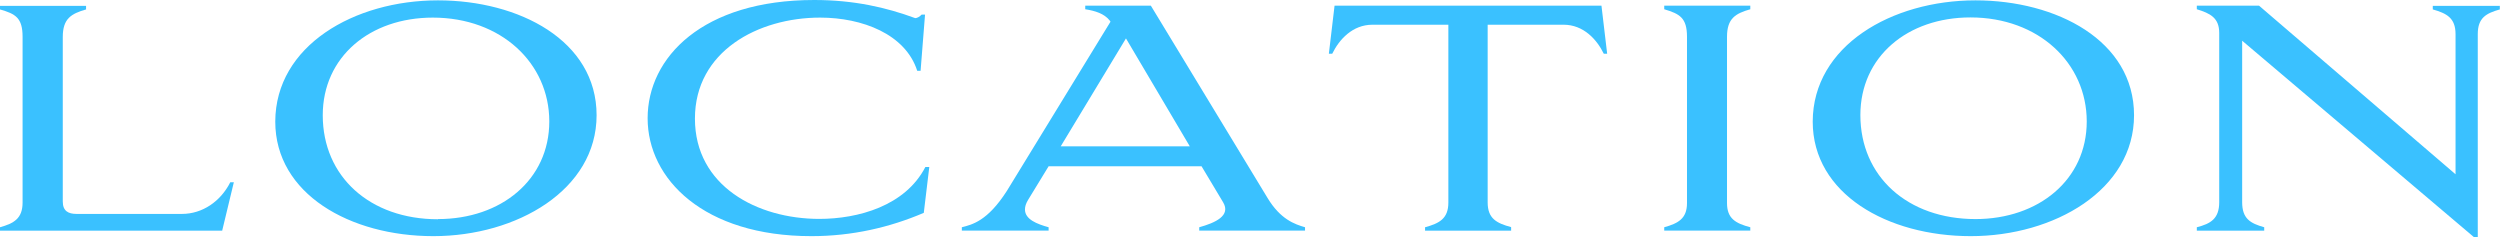<?xml version="1.0" encoding="UTF-8"?><svg id="_レイヤー_2" xmlns="http://www.w3.org/2000/svg" viewBox="0 0 140.59 13.34"><defs><style>.cls-1{fill:#3ac1ff;stroke-width:0px;}</style></defs><g id="PC"><path class="cls-1" d="M12.49,12.97H0v-.19c.78-.22,1.27-.49,1.27-1.39V2.07C1.27,1,.87.78,0,.53v-.2h4.84v.2c-.83.24-1.31.51-1.31,1.55v9.25c0,.54.31.7.78.7h5.92c1.16,0,2.18-.71,2.72-1.78h.2l-.66,2.74Z"/><path class="cls-1" d="M24.63.02c4.56,0,8.92,2.26,8.92,6.46s-4.49,6.8-9.18,6.8-8.89-2.38-8.89-6.44C15.49,2.57,19.92.02,24.63.02ZM24.63,12.32c3.55,0,6.26-2.21,6.26-5.49S28.18.99,24.34.99c-3.54,0-6.19,2.21-6.19,5.49,0,3.45,2.65,5.85,6.48,5.85Z"/><path class="cls-1" d="M46.07,12.31c2.19,0,4.84-.73,5.97-2.92h.22l-.31,2.58c-1.92.82-4.03,1.31-6.32,1.31-6.05,0-9.21-3.21-9.21-6.63s3.09-6.65,9.37-6.65c2.24,0,4.05.42,5.68,1.02.1,0,.25-.08.36-.2h.19l-.25,3.16h-.19c-.66-2.06-3.09-2.99-5.46-2.99-3.48,0-7.04,1.89-7.04,5.68s3.5,5.64,7,5.64Z"/><path class="cls-1" d="M67.57,9.35h-8.6l-1.16,1.9c-.12.2-.17.37-.17.53,0,.56.68.82,1.33,1v.19h-4.88v-.19c.58-.15,1.44-.34,2.53-2.04l5.83-9.52-.03-.05c-.32-.41-.83-.56-1.39-.65v-.2h3.69l6.56,10.81c.73,1.21,1.53,1.48,2.11,1.65v.19h-5.95v-.19c.9-.25,1.8-.65,1.34-1.41l-1.21-2.02ZM59.65,8.23h7.26l-3.59-6.07-3.67,6.07Z"/><path class="cls-1" d="M84.98,12.78v.19h-4.84v-.19c.8-.22,1.31-.48,1.31-1.39V1.39h-4.27c-1.12,0-1.87.83-2.26,1.63h-.19l.32-2.7h15.01l.32,2.7h-.19c-.39-.8-1.14-1.63-2.26-1.63h-4.27v9.99c0,.92.51,1.17,1.31,1.39Z"/><path class="cls-1" d="M98.43.32v.2c-.83.24-1.31.51-1.31,1.55v9.35c0,.87.48,1.14,1.31,1.36v.19h-4.84v-.19c.78-.22,1.28-.48,1.28-1.36V2.07c0-1.07-.41-1.29-1.28-1.55v-.2h4.84Z"/><path class="cls-1" d="M111.09.02c4.56,0,8.92,2.26,8.92,6.46s-4.49,6.8-9.18,6.8-8.89-2.38-8.89-6.44C101.95,2.57,106.39.02,111.09.02ZM111.09,12.32c3.55,0,6.26-2.21,6.26-5.49s-2.7-5.85-6.54-5.85c-3.54,0-6.19,2.21-6.19,5.49,0,3.45,2.65,5.85,6.48,5.85Z"/><path class="cls-1" d="M139.35,13.34h-.22l-13.04-11.05v9.08c0,.93.46,1.19,1.24,1.41v.19h-3.79v-.19c.78-.2,1.26-.48,1.26-1.41V1.85c0-.85-.51-1.1-1.26-1.33v-.2h3.5l11.05,9.48V1.92c0-.92-.51-1.17-1.28-1.39v-.2h3.77v.2c-.78.22-1.24.48-1.24,1.39v11.42Z"/></g></svg>